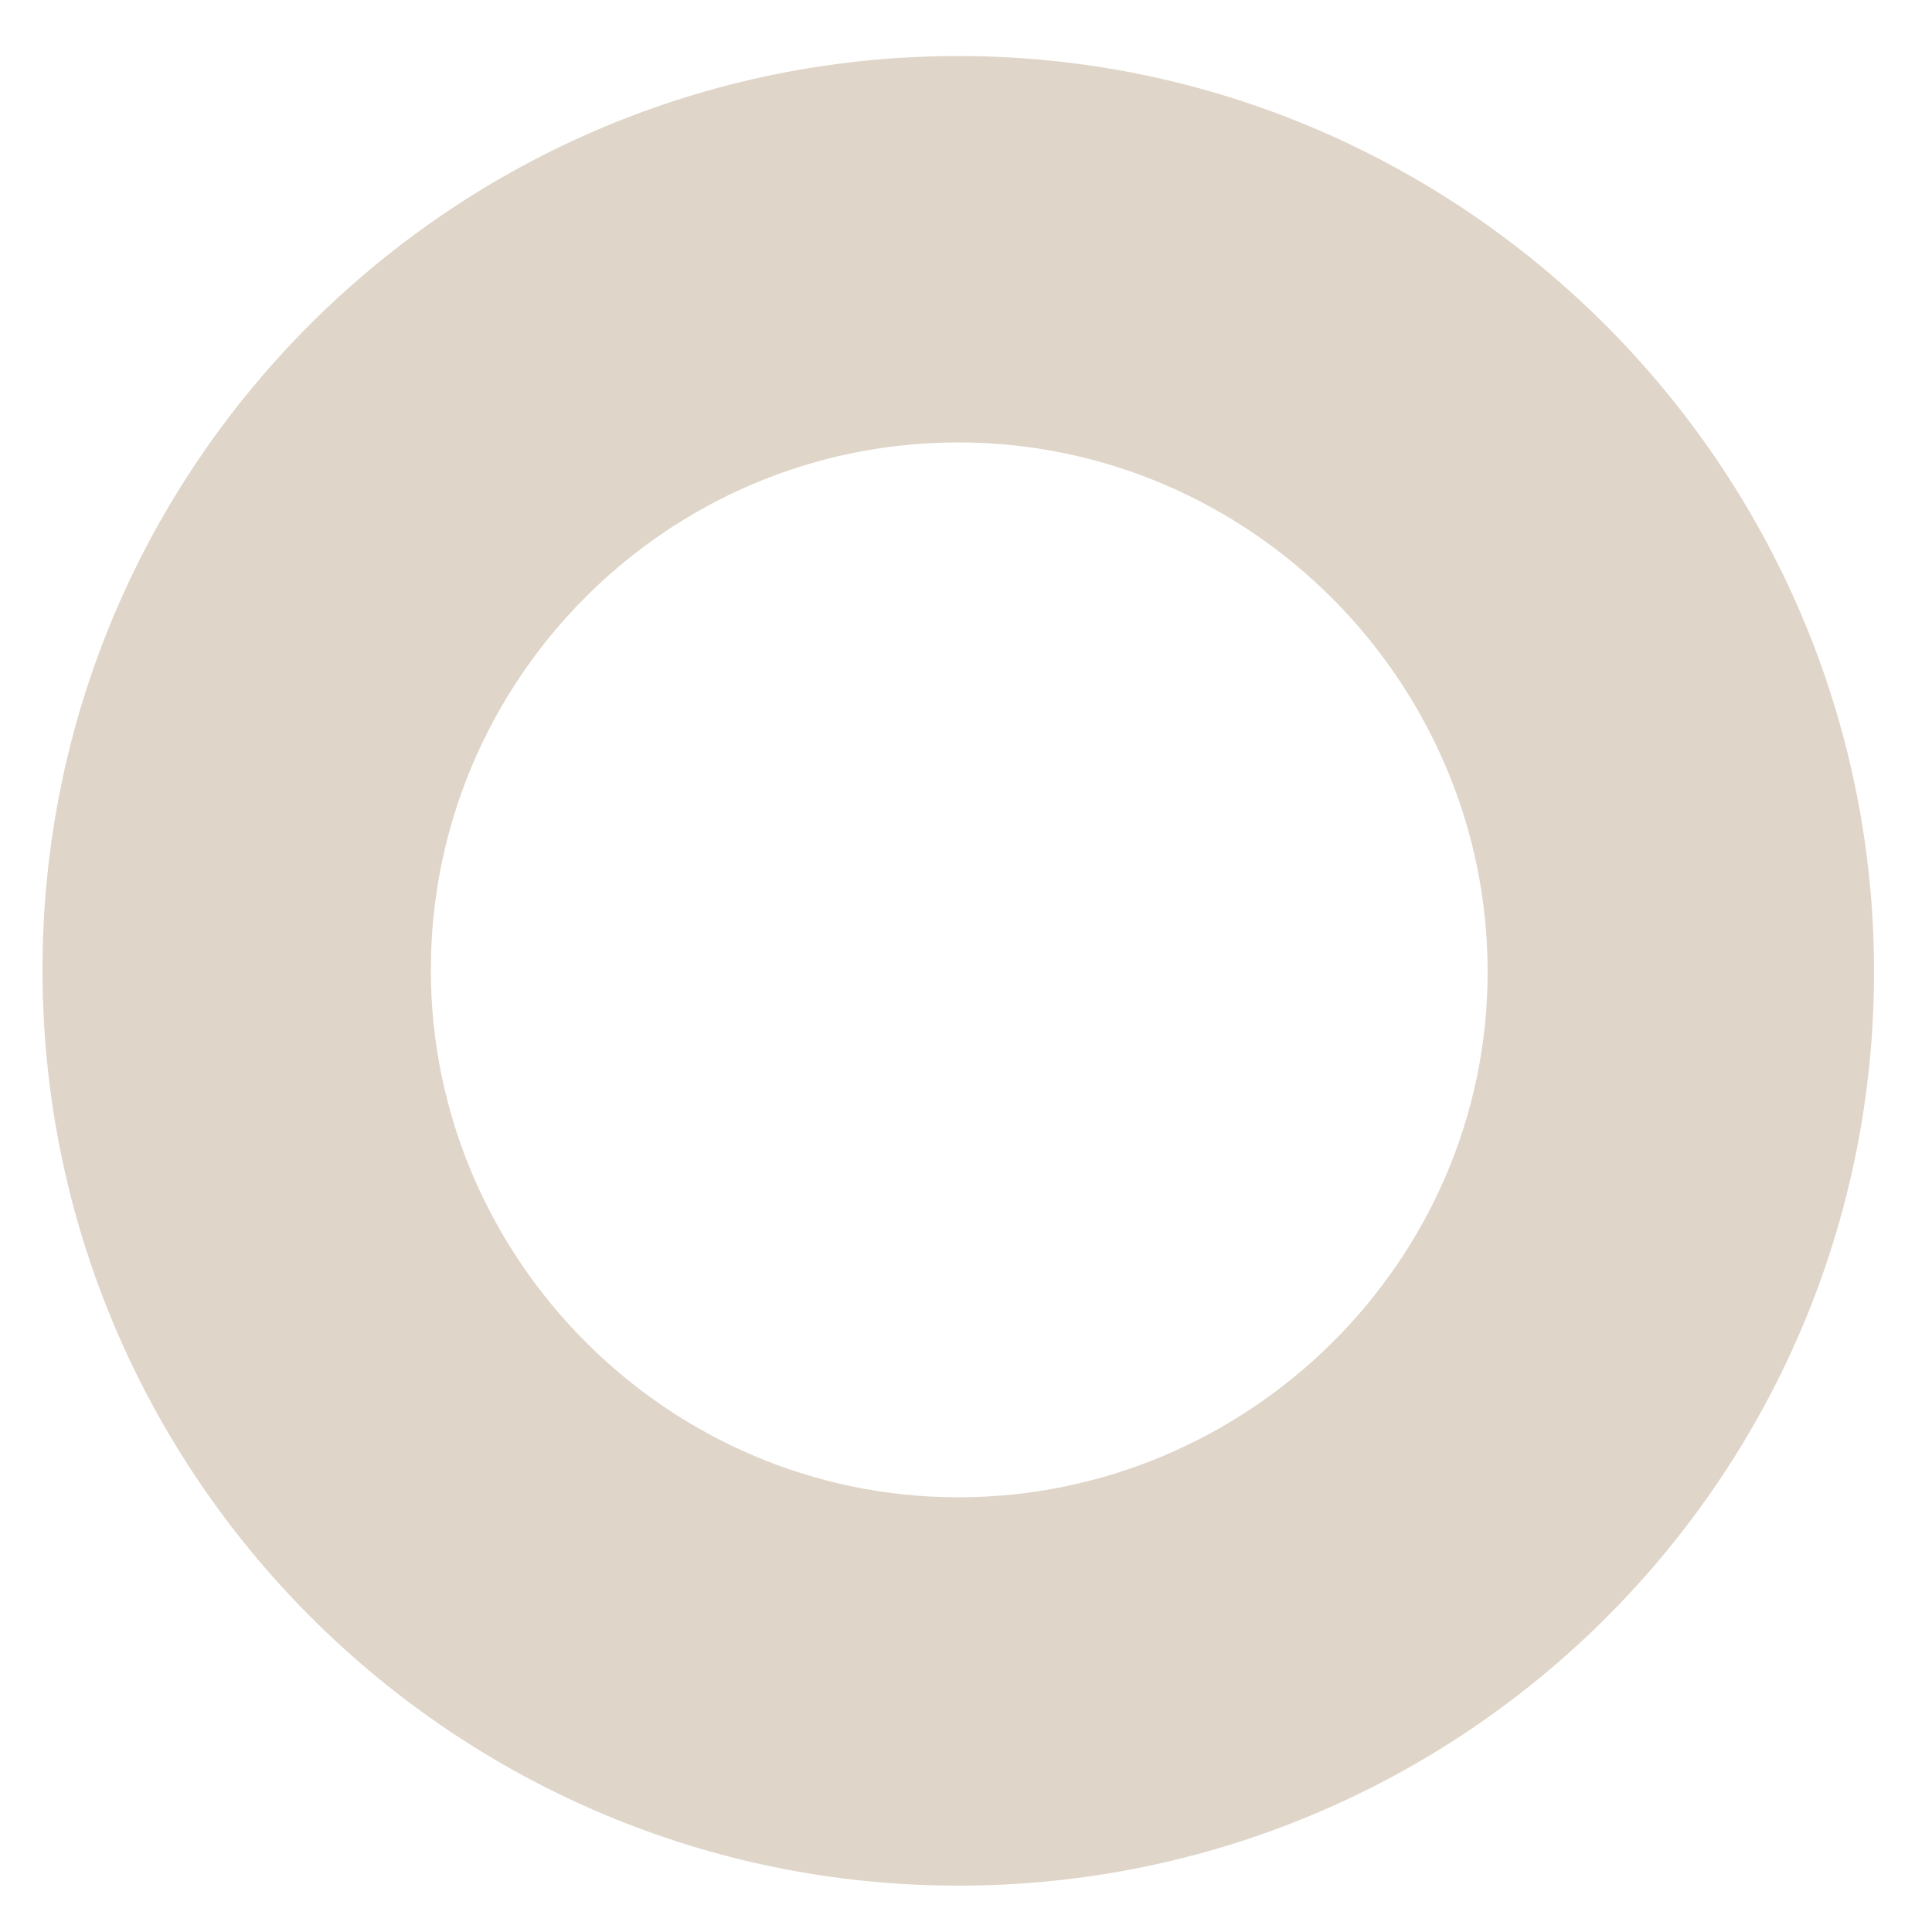 <?xml version="1.0" encoding="utf-8"?>
<!-- Generator: Adobe Illustrator 26.0.3, SVG Export Plug-In . SVG Version: 6.00 Build 0)  -->
<svg version="1.1" id="Layer_1" xmlns="http://www.w3.org/2000/svg" xmlns:xlink="http://www.w3.org/1999/xlink" x="0px" y="0px"
	 viewBox="0 0 100 100" style="enable-background:new 0 0 100 100;" xml:space="preserve">
<style type="text/css">
	.st0{fill:#DFD5C8;}
</style>
<g>
	<path class="st0" d="M49.6,97.6c-26.1,0-47.4-21.2-47.4-47.4S23.5,2.9,49.6,2.9S97,24.2,97,50.3S75.8,97.6,49.6,97.6z M49.6,22.9
		c-15.1,0-27.3,12.3-27.3,27.3s12.3,27.3,27.3,27.3S77,65.3,77,50.3S64.7,22.9,49.6,22.9z"/>
</g>
</svg>
